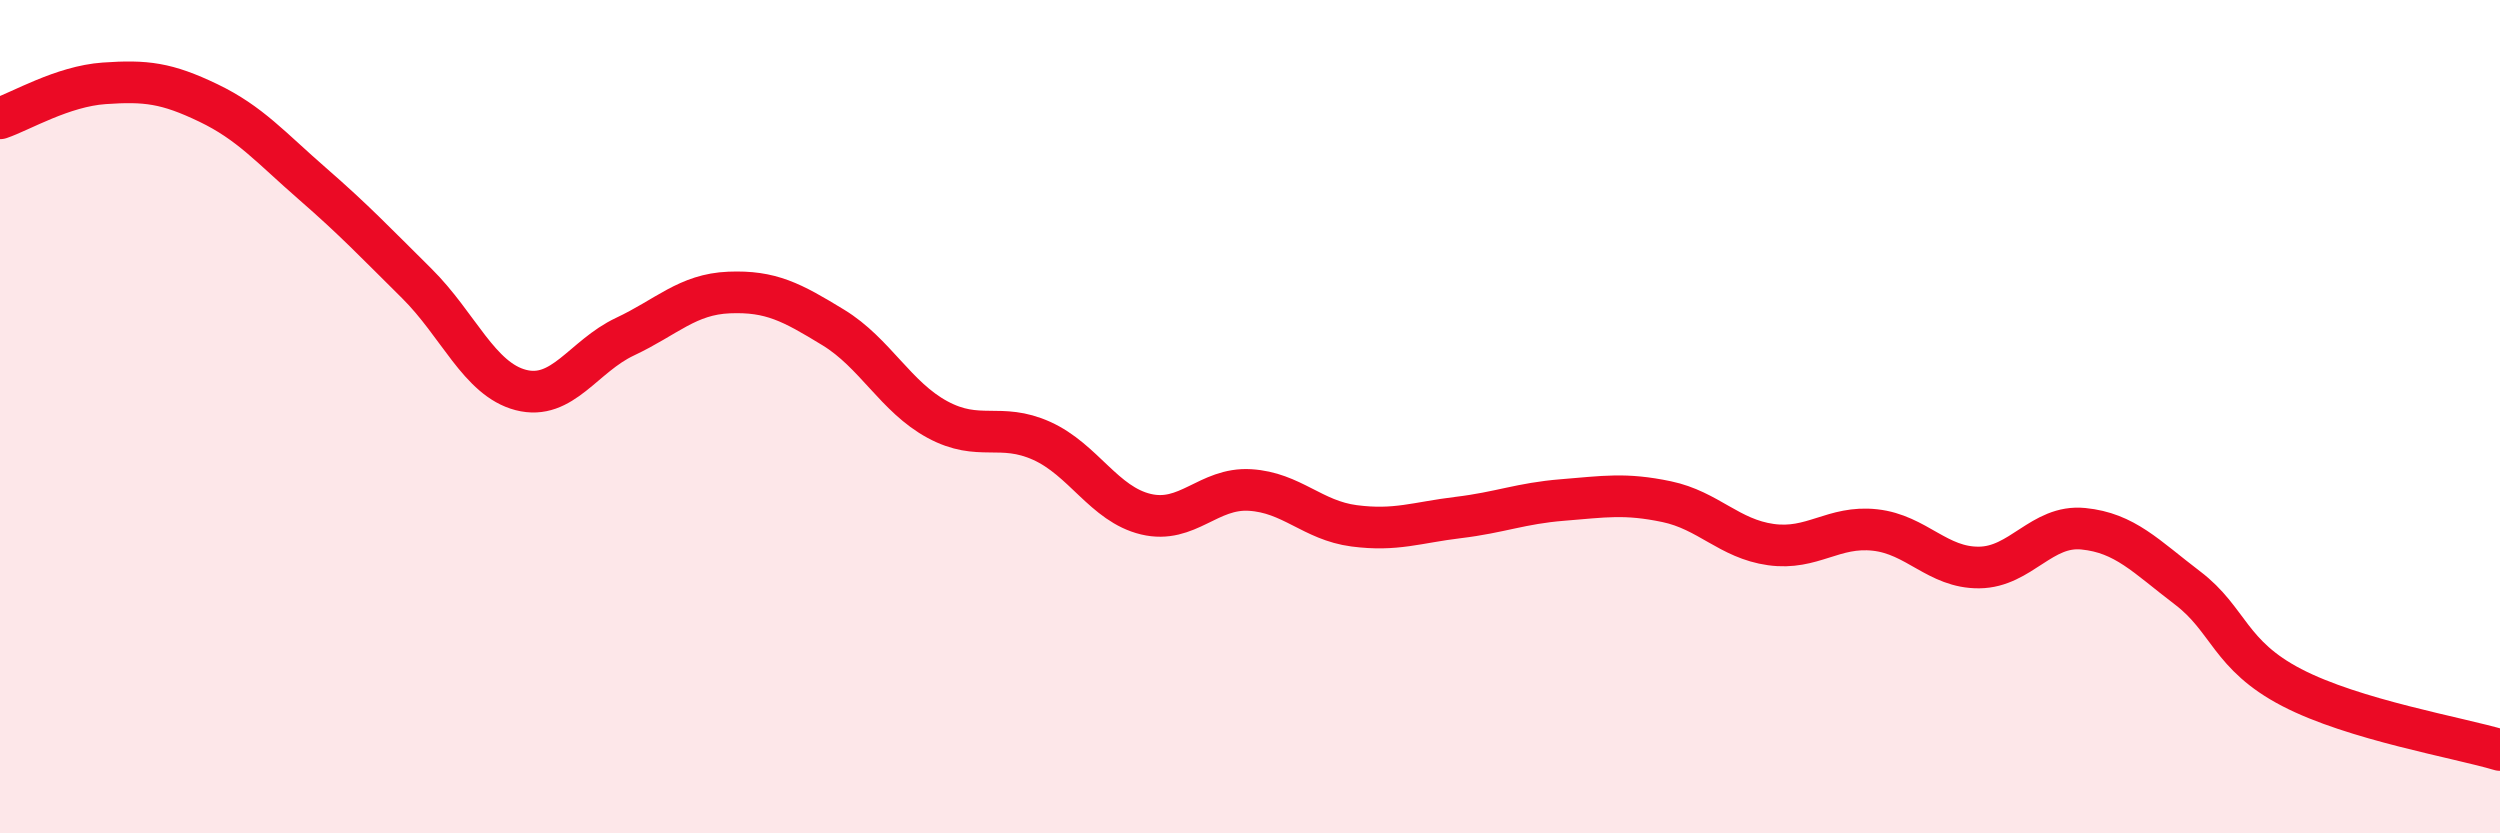 
    <svg width="60" height="20" viewBox="0 0 60 20" xmlns="http://www.w3.org/2000/svg">
      <path
        d="M 0,2.84 C 0.5,2.67 1.5,2.07 2.5,2 C 3.5,1.93 4,1.99 5,2.47 C 6,2.95 6.5,3.54 7.5,4.41 C 8.5,5.28 9,5.81 10,6.8 C 11,7.79 11.5,9.1 12.5,9.36 C 13.5,9.62 14,8.55 15,8.08 C 16,7.61 16.5,7.06 17.5,7.02 C 18.5,6.98 19,7.25 20,7.86 C 21,8.47 21.5,9.53 22.5,10.07 C 23.5,10.61 24,10.13 25,10.58 C 26,11.03 26.5,12.1 27.5,12.34 C 28.5,12.58 29,11.7 30,11.76 C 31,11.82 31.5,12.49 32.5,12.62 C 33.5,12.75 34,12.54 35,12.42 C 36,12.3 36.5,12.08 37.5,12 C 38.5,11.92 39,11.83 40,12.04 C 41,12.25 41.5,12.93 42.5,13.07 C 43.5,13.21 44,12.61 45,12.72 C 46,12.83 46.5,13.63 47.5,13.62 C 48.5,13.61 49,12.59 50,12.69 C 51,12.79 51.5,13.35 52.5,14.11 C 53.5,14.87 53.5,15.72 55,16.5 C 56.5,17.28 59,17.7 60,18L60 20L0 20Z"
        fill="#EB0A25"
        opacity="0.1"
        stroke-linecap="round"
        stroke-linejoin="round"
      />
      <path
        d="M 0,2.84 C 0.5,2.67 1.5,2.07 2.5,2 C 3.5,1.93 4,1.99 5,2.47 C 6,2.95 6.5,3.54 7.5,4.41 C 8.5,5.28 9,5.81 10,6.8 C 11,7.79 11.5,9.1 12.5,9.36 C 13.5,9.62 14,8.55 15,8.08 C 16,7.61 16.5,7.06 17.5,7.02 C 18.5,6.98 19,7.25 20,7.86 C 21,8.47 21.5,9.53 22.5,10.07 C 23.5,10.61 24,10.13 25,10.58 C 26,11.03 26.5,12.1 27.5,12.34 C 28.5,12.58 29,11.7 30,11.76 C 31,11.82 31.5,12.49 32.5,12.62 C 33.5,12.75 34,12.54 35,12.42 C 36,12.3 36.5,12.08 37.5,12 C 38.5,11.92 39,11.83 40,12.04 C 41,12.25 41.5,12.93 42.5,13.07 C 43.5,13.21 44,12.61 45,12.72 C 46,12.83 46.5,13.63 47.5,13.62 C 48.5,13.61 49,12.59 50,12.69 C 51,12.79 51.5,13.35 52.5,14.11 C 53.5,14.87 53.5,15.72 55,16.5 C 56.5,17.28 59,17.7 60,18"
        stroke="#EB0A25"
        stroke-width="1"
        fill="none"
        stroke-linecap="round"
        stroke-linejoin="round"
      />
    </svg>
  